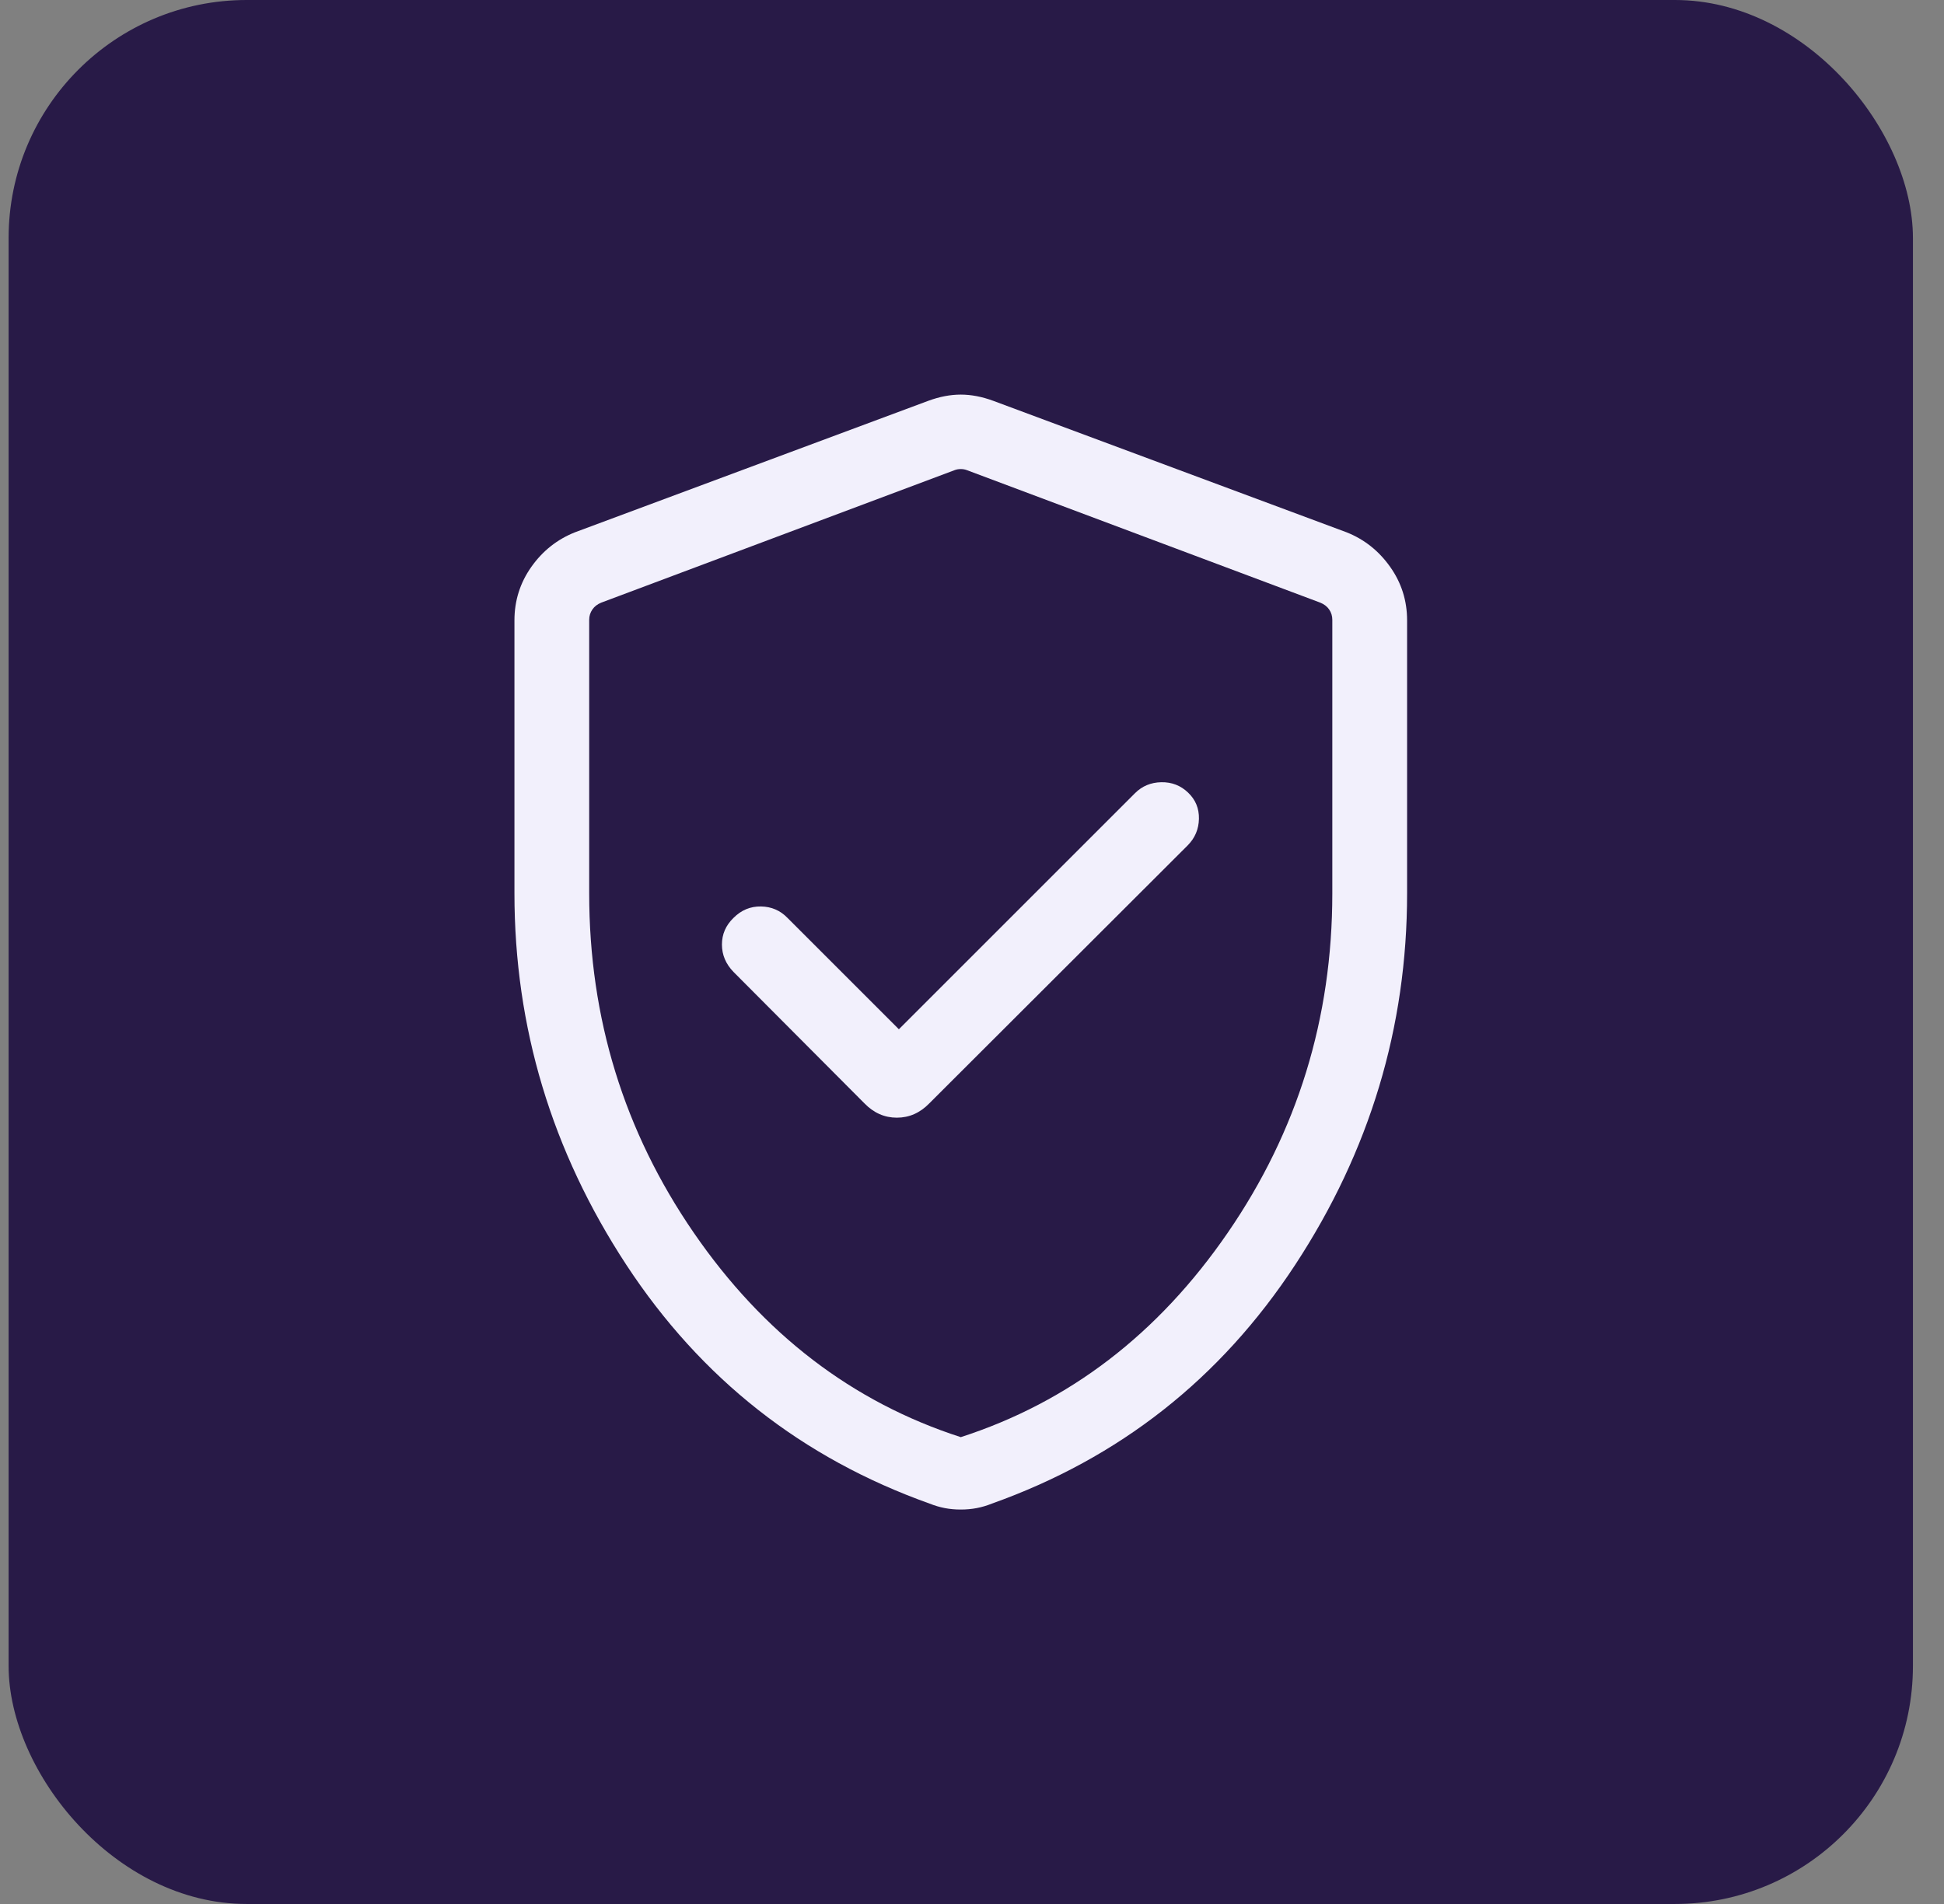 <svg xmlns="http://www.w3.org/2000/svg" width="49" height="48" viewBox="0 0 49 48" fill="none"><rect x="0" y="0" width="49" height="48" fill="#808080" stroke="none"/><rect x="0.217" width="48" height="48" rx="6" fill="#281A47"></rect><mask id="mask0_1765_27823" style="mask-type:alpha" maskUnits="userSpaceOnUse" x="6" y="6" width="37" height="36"><rect x="6.217" y="6" width="36" height="36" fill="#D9D9D9"></rect></mask><g mask="url(#mask0_1765_27823)"><path d="M22.657 25.948L19.848 23.139C19.668 22.953 19.446 22.857 19.181 22.852C18.916 22.848 18.685 22.943 18.49 23.139C18.294 23.328 18.197 23.552 18.197 23.812C18.197 24.072 18.294 24.303 18.49 24.504L21.789 27.816C22.023 28.057 22.295 28.177 22.606 28.177C22.917 28.177 23.19 28.057 23.424 27.816L29.934 21.315C30.12 21.128 30.215 20.904 30.22 20.642C30.225 20.38 30.134 20.16 29.946 19.981C29.759 19.802 29.534 19.715 29.271 19.72C29.009 19.725 28.788 19.817 28.609 19.996L22.657 25.948ZM24.217 38.056C24.076 38.056 23.941 38.044 23.812 38.019C23.683 37.994 23.557 37.956 23.434 37.907C20.217 36.761 17.668 34.755 15.787 31.887C13.907 29.019 12.967 25.897 12.967 22.52V15.64C12.967 15.143 13.109 14.693 13.393 14.291C13.678 13.888 14.044 13.598 14.491 13.42L23.395 10.106C23.679 10.001 23.953 9.948 24.217 9.948C24.481 9.948 24.755 10.001 25.039 10.106L33.943 13.42C34.39 13.598 34.755 13.888 35.04 14.291C35.325 14.693 35.467 15.143 35.467 15.64V22.52C35.467 25.897 34.526 29.019 32.646 31.887C30.765 34.755 28.217 36.761 24.999 37.907C24.877 37.956 24.751 37.994 24.621 38.019C24.492 38.044 24.357 38.056 24.217 38.056ZM24.217 36.231C26.949 35.348 29.193 33.63 30.948 31.075C32.704 28.521 33.582 25.67 33.582 22.523V15.626C33.582 15.53 33.556 15.443 33.503 15.366C33.45 15.289 33.375 15.232 33.279 15.193L24.375 11.854C24.327 11.835 24.274 11.825 24.217 11.825C24.159 11.825 24.106 11.835 24.058 11.854L15.154 15.193C15.058 15.232 14.984 15.289 14.931 15.366C14.878 15.443 14.851 15.53 14.851 15.626V22.523C14.851 25.67 15.729 28.521 17.485 31.075C19.241 33.63 21.485 35.348 24.217 36.231Z" fill="#F2F0FC"></path></g></svg>